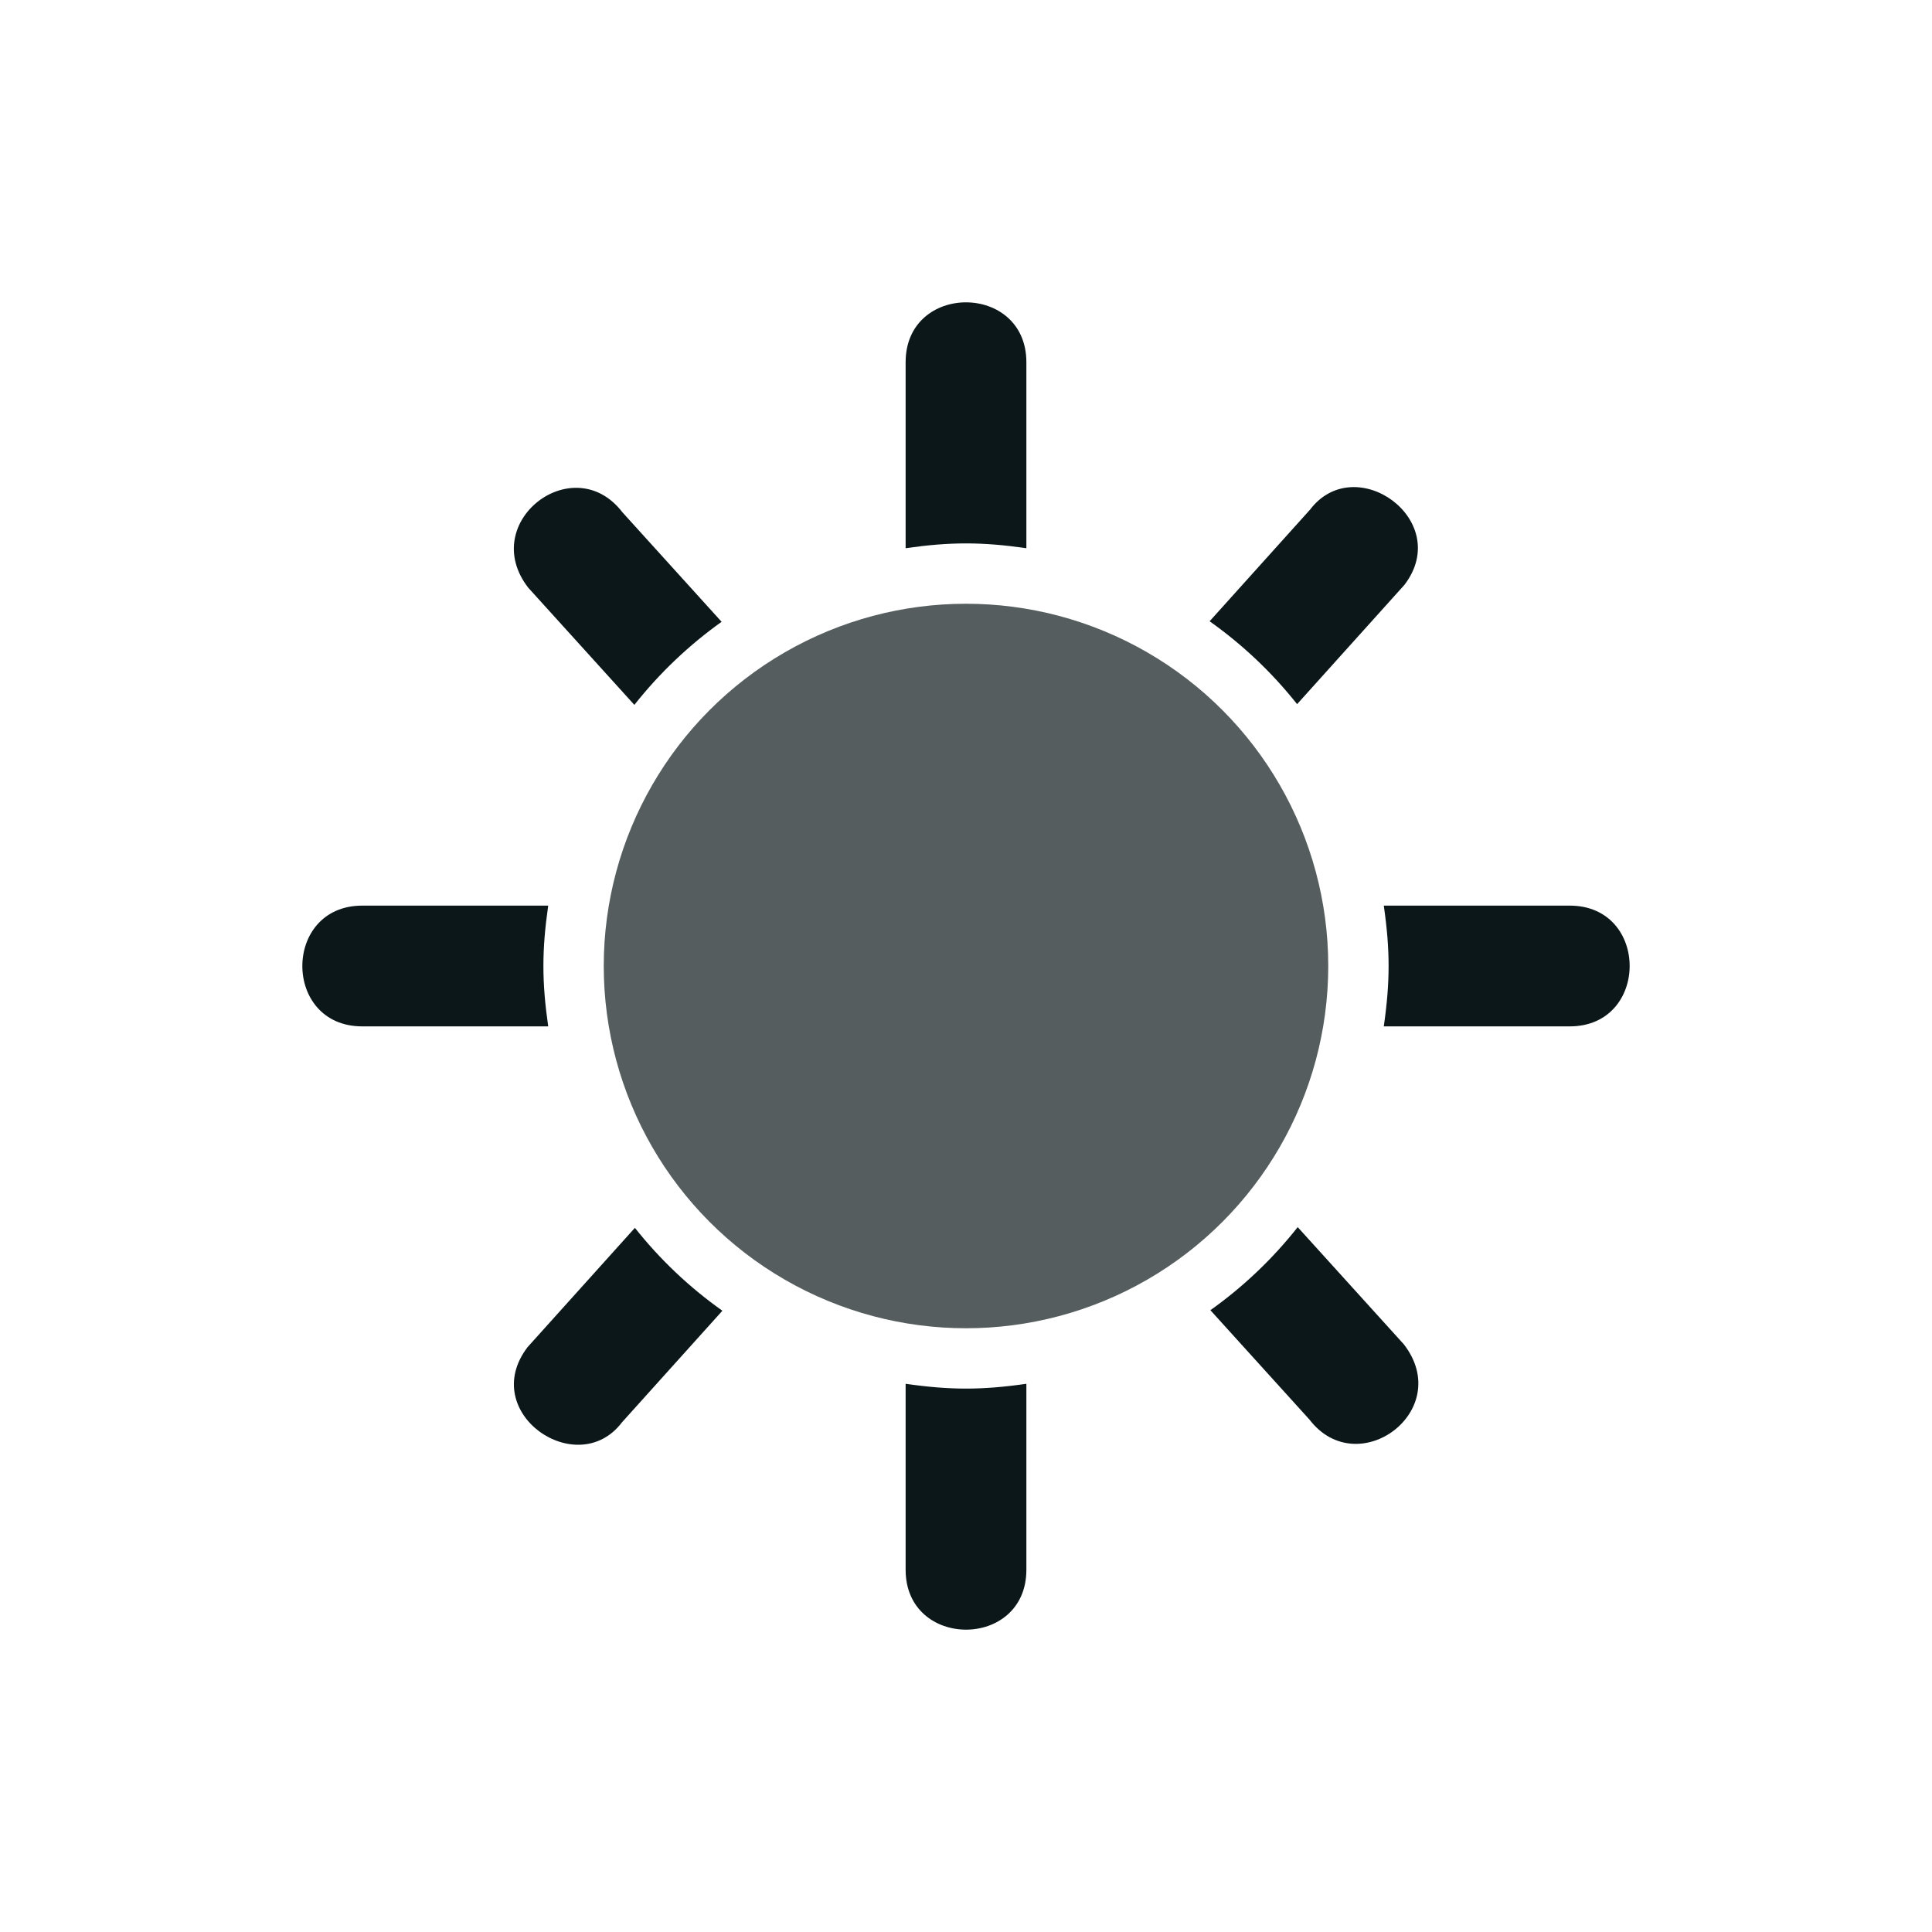 <?xml version="1.0" encoding="utf-8"?>
<!-- Uploaded to: SVG Repo, www.svgrepo.com, Generator: SVG Repo Mixer Tools -->
<svg version="1.1" id="Uploaded to svgrepo.com" xmlns="http://www.w3.org/2000/svg" xmlns:xlink="http://www.w3.org/1999/xlink" 
	 width="800px" height="800px" viewBox="0 0 32 32" xml:space="preserve">
<style type="text/css">
	.duotone_twee{fill:#555D5E;}
	.duotone_een{fill:#0B1719;}
	.st0{fill:none;}
</style>
<g>
	<circle class="duotone_twee" cx="16" cy="16" r="6"/>
	<path class="duotone_een" d="M15,9.08V6c0-1.324,2-1.322,2,0v3.08C16.262,8.974,15.738,8.974,15,9.08z M21.698,8.442l-1.663,1.848
		c0.546,0.387,1.034,0.849,1.449,1.373l1.778-1.976C24.077,8.619,22.449,7.453,21.698,8.442z M26,17h-3.08
		c0.106-0.738,0.106-1.262,0-2H26C27.324,15,27.322,17,26,17z M21.69,23.514l-1.642-1.813c0.545-0.388,1.032-0.851,1.446-1.376
		l1.757,1.94C24.102,23.362,22.491,24.556,21.69,23.514z M17,22.92V26c0,1.324-2,1.322-2,0v-3.08
		C15.738,23.026,16.262,23.026,17,22.92z M10.516,20.337l-1.778,1.976c-0.827,1.085,0.824,2.222,1.564,1.245l1.663-1.848
		C11.419,21.323,10.931,20.861,10.516,20.337z M11.952,10.299L10.31,8.486C9.498,7.427,7.908,8.651,8.75,9.735l1.757,1.94
		C10.921,11.151,11.407,10.688,11.952,10.299z M9.08,15H6c-1.322,0-1.324,2,0,2h3.08C8.974,16.262,8.974,15.738,9.08,15z"/>
</g>
</svg>